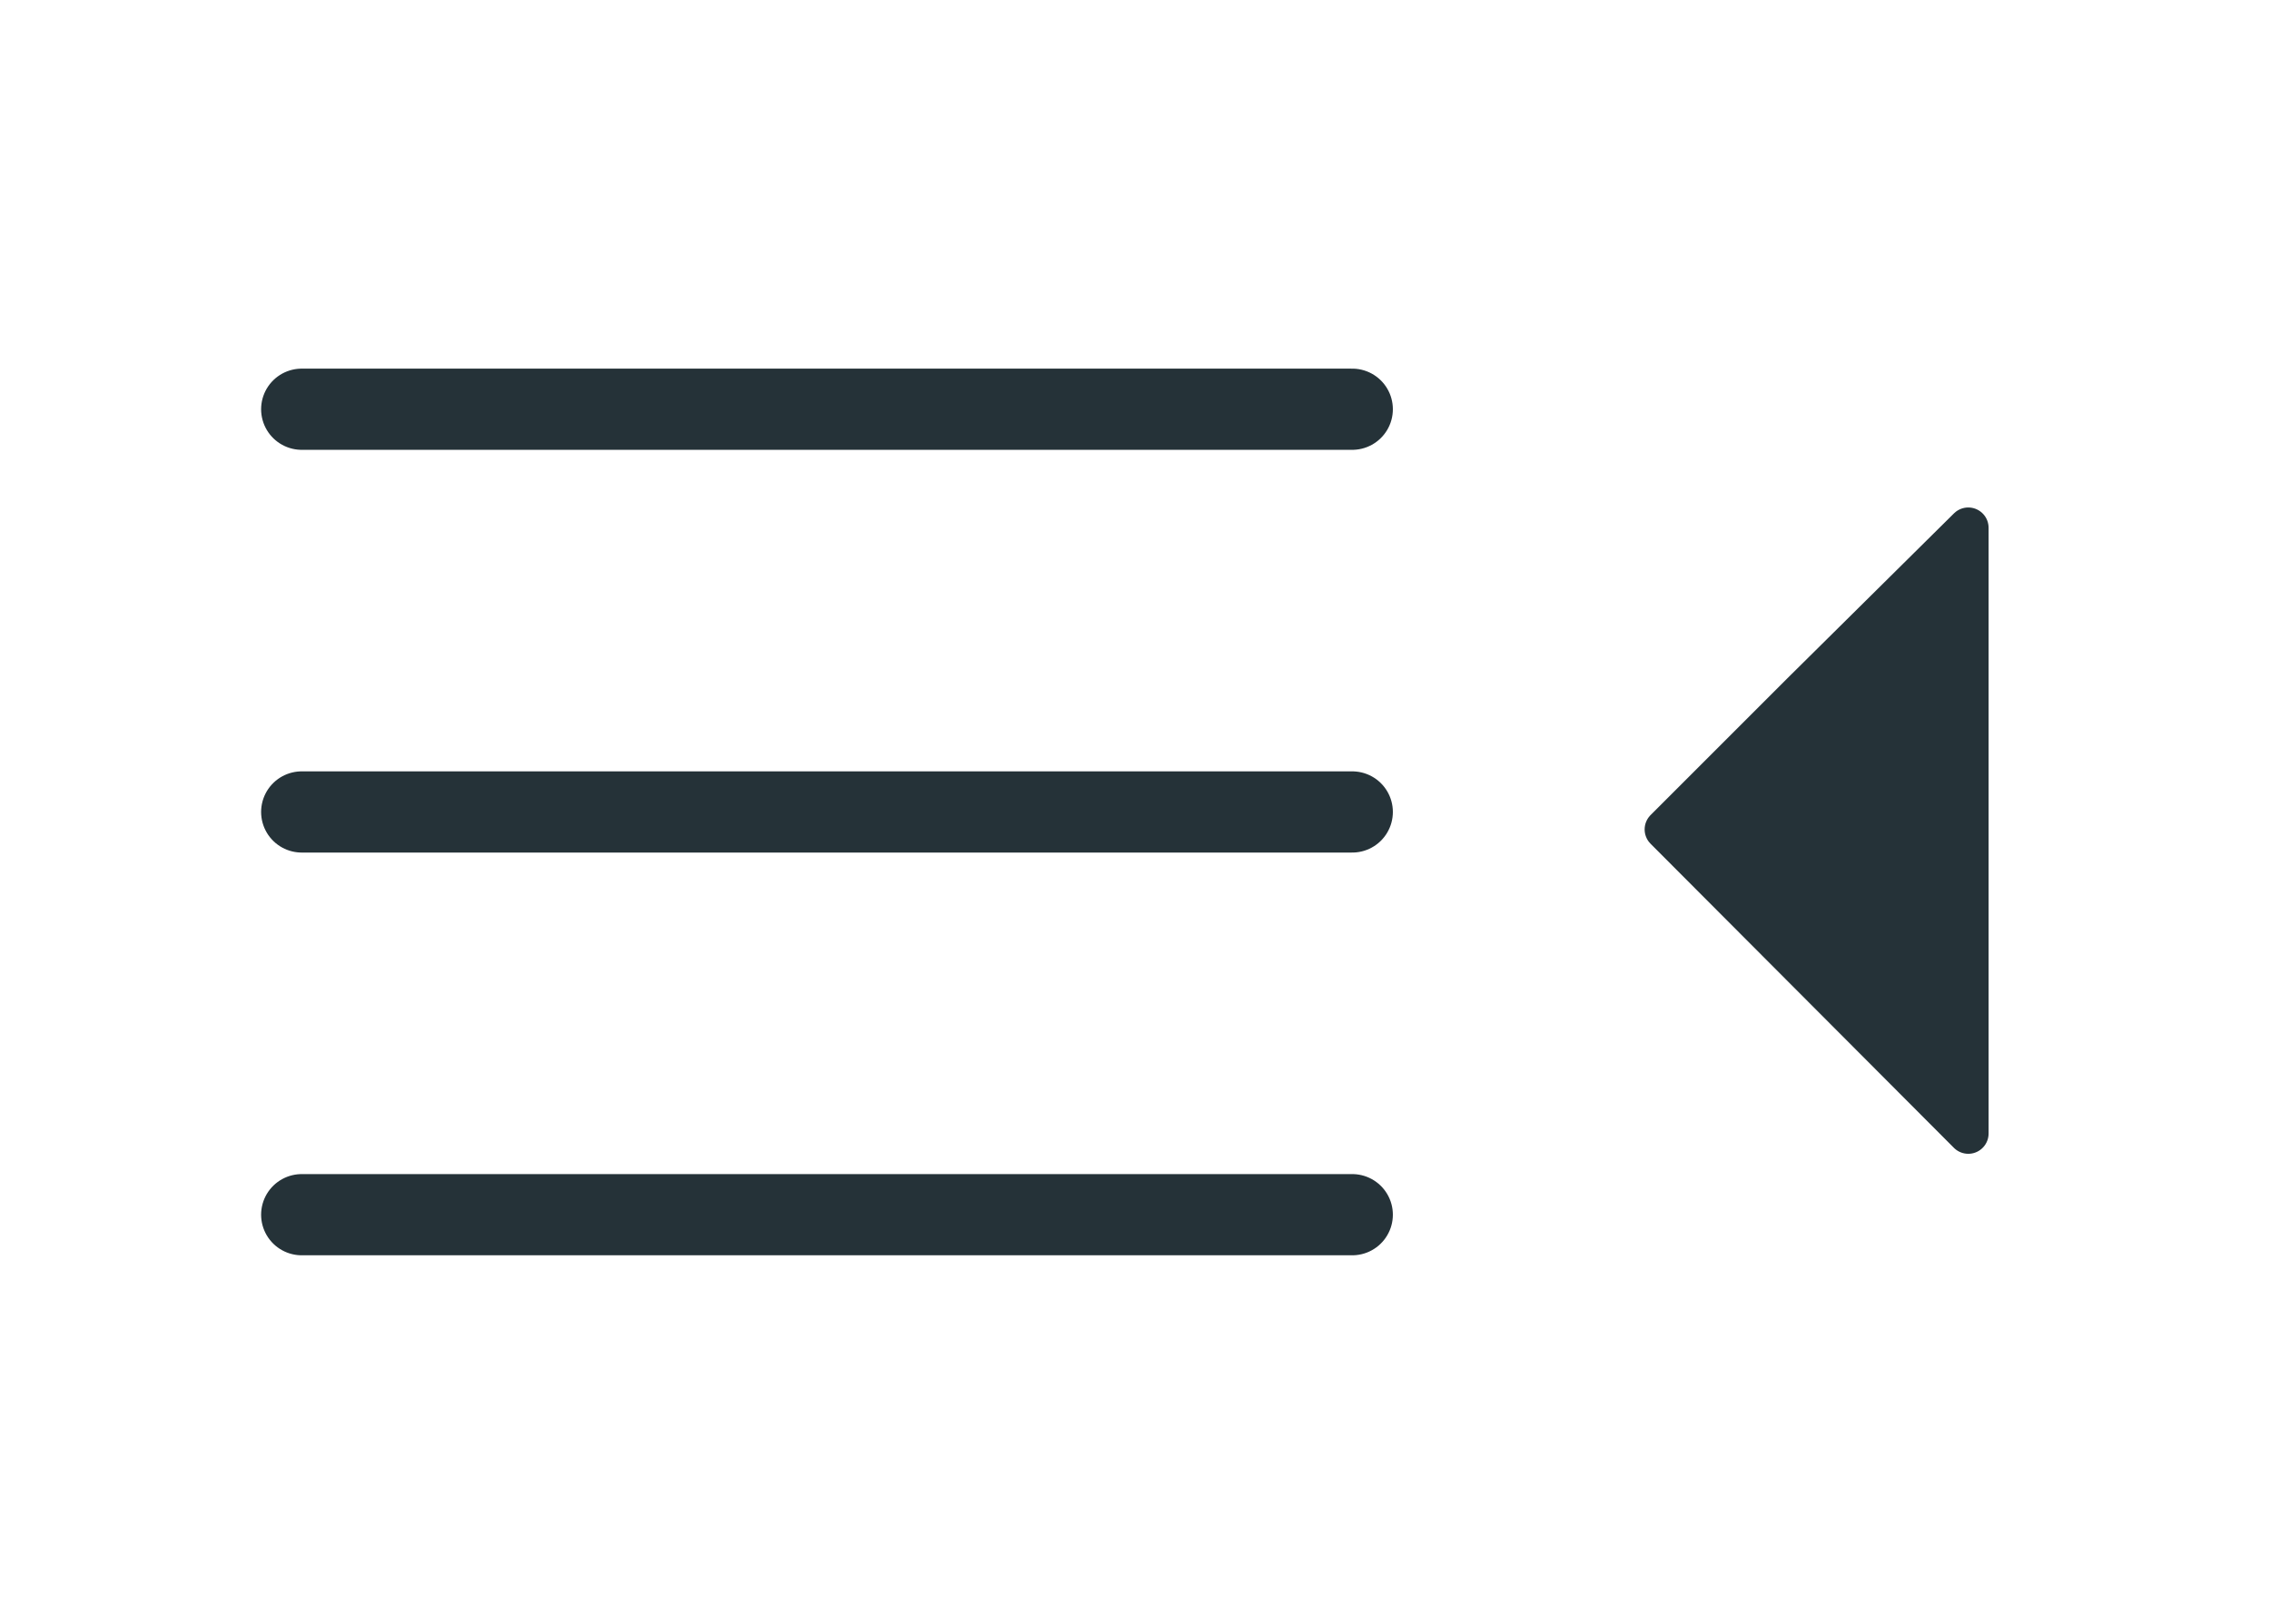 
<svg id="Layer_1" data-name="Layer 1" xmlns="http://www.w3.org/2000/svg" viewBox="0 0 55.9 40">






































































<defs>






































































<style>.cls-1{fill:none;stroke-miterlimit:10;}.cls-1,.cls-2,.cls-3{stroke:#253238;stroke-linecap:round;}.cls-1,.cls-2{stroke-width:2px;}.cls-2,.cls-3{fill:#253238;}.cls-3{stroke-linejoin:round;}</style></defs>






































































<title>all_icons</title>






































































<g id="Group_107" data-name="Group 107">






































































<g id="Group_12" data-name="Group 12">






































































<line id="Line_4" data-name="Line 4" class="cls-1" x1="7.43" y1="10.08" x2="33.3" y2="10.08"></line>






































































<path id="Path_52" data-name="Path 52" class="cls-2" d="M7.43,20H33.3"></path>






































































<line id="Line_6" data-name="Line 6" class="cls-1" x1="7.43" y1="29.92" x2="33.3" y2="29.92"></line></g>






































































<path id="Path_182" data-name="Path 182" class="cls-3" d="M48.47,27.92,41,20.43l3.37-3.37L48.47,13Z"></path></g></svg>
